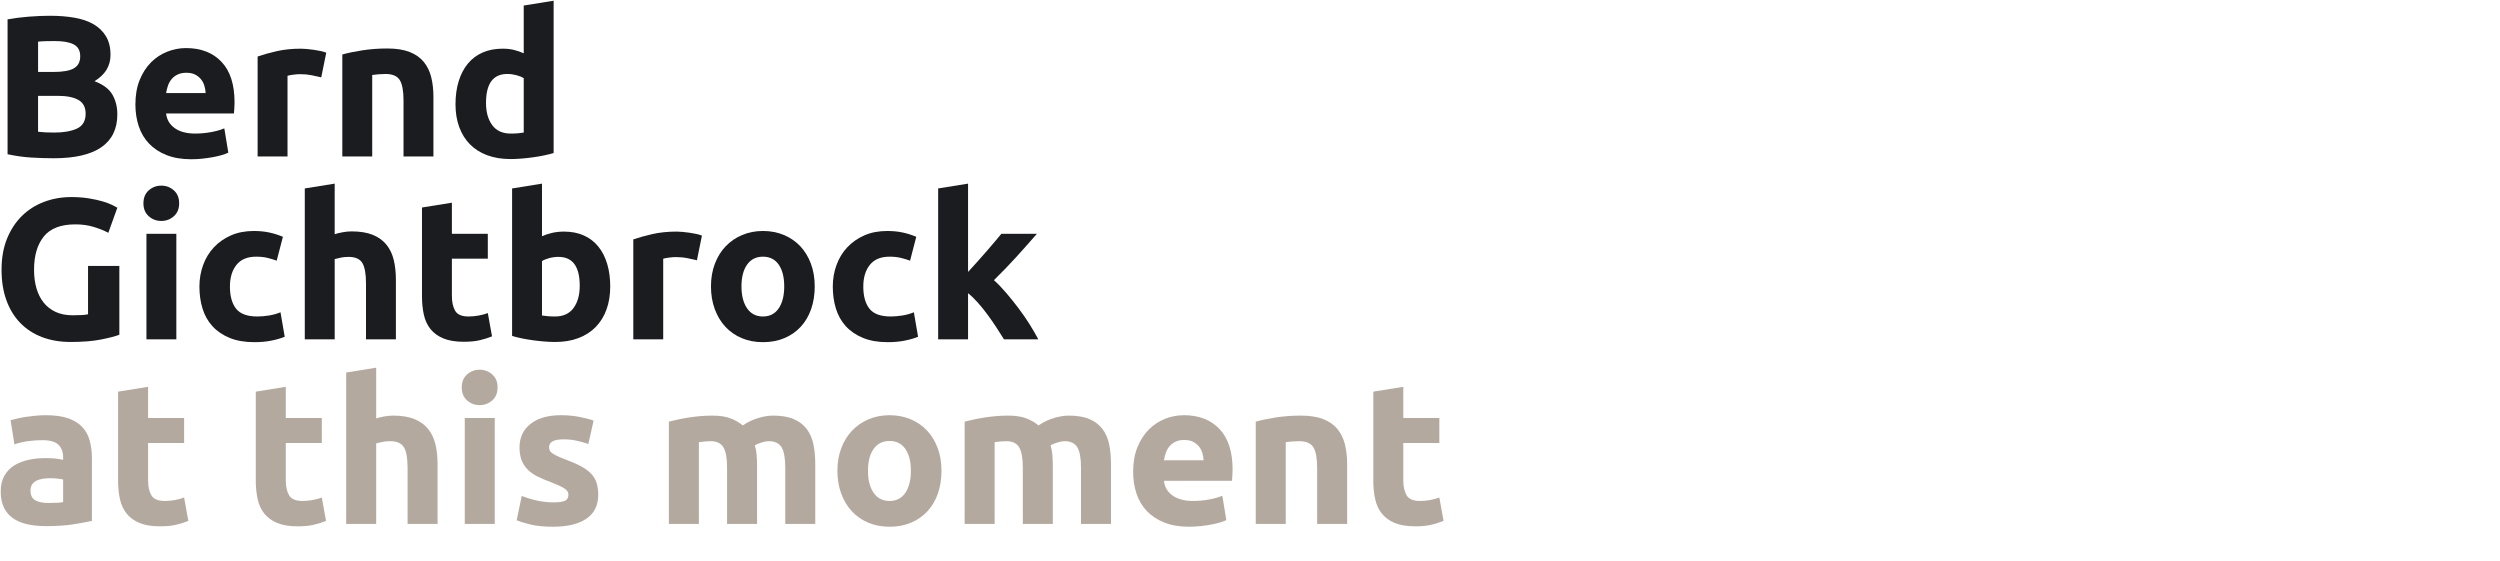 <?xml version="1.0" encoding="UTF-8" standalone="no"?><!DOCTYPE svg PUBLIC "-//W3C//DTD SVG 1.1//EN" "http://www.w3.org/Graphics/SVG/1.1/DTD/svg11.dtd"><svg width="100%" height="100%" viewBox="0 0 3500 786" version="1.1" xmlns="http://www.w3.org/2000/svg" xmlns:xlink="http://www.w3.org/1999/xlink" xml:space="preserve" xmlns:serif="http://www.serif.com/" style="fill-rule:evenodd;clip-rule:evenodd;stroke-linejoin:round;stroke-miterlimit:2;"><g id="Bernd-Gichtbrock" serif:id="Bernd Gichtbrock"><g><path d="M75.495,221.555c-10.677,0 -21.306,-0.327 -31.889,-0.983c-10.583,-0.656 -21.587,-2.201 -33.013,-4.636l-0,-188.807c8.991,-1.685 18.824,-2.95 29.501,-3.793c10.676,-0.842 20.604,-1.264 29.782,-1.264c12.362,0 23.741,0.89 34.137,2.669c10.395,1.78 19.339,4.823 26.832,9.132c7.492,4.308 13.345,9.974 17.56,16.998c4.214,7.024 6.321,15.687 6.321,25.989c0,15.546 -7.492,27.815 -22.477,36.806c12.363,4.683 20.792,11.051 25.287,19.105c4.495,8.055 6.743,17.139 6.743,27.254c0,20.416 -7.445,35.775 -22.336,46.077c-14.891,10.302 -37.041,15.453 -66.448,15.453Zm-22.196,-87.379l0,50.292c3.184,0.375 6.649,0.656 10.396,0.843c3.746,0.188 7.867,0.281 12.362,0.281c13.112,0 23.694,-1.873 31.749,-5.619c8.054,-3.746 12.081,-10.677 12.081,-20.791c0,-8.991 -3.371,-15.406 -10.115,-19.246c-6.743,-3.84 -16.389,-5.76 -28.939,-5.76l-27.534,0Zm0,-33.434l21.353,-0c13.486,-0 23.133,-1.733 28.939,-5.198c5.807,-3.465 8.71,-9.038 8.71,-16.717c0,-7.867 -2.997,-13.393 -8.991,-16.577c-5.994,-3.184 -14.797,-4.777 -26.41,-4.777c-3.746,0 -7.773,0.047 -12.082,0.141c-4.308,0.094 -8.147,0.328 -11.519,0.702l0,42.426Z" style="fill:#1a1c20;fill-rule:nonzero;"/><path d="M189.566,146.257c-0,-13.111 2.013,-24.584 6.04,-34.417c4.028,-9.834 9.319,-18.029 15.875,-24.585c6.556,-6.555 14.095,-11.519 22.617,-14.891c8.523,-3.371 17.279,-5.057 26.27,-5.057c20.979,0 37.555,6.415 49.73,19.246c12.176,12.831 18.263,31.702 18.263,56.614c0,2.435 -0.094,5.104 -0.281,8.007c-0.187,2.904 -0.375,5.479 -0.562,7.727l-94.965,-0c0.936,8.616 4.964,15.453 12.081,20.51c7.118,5.057 16.671,7.586 28.658,7.586c7.68,-0 15.219,-0.702 22.618,-2.107c7.399,-1.405 13.439,-3.138 18.122,-5.198l5.619,33.996c-2.248,1.124 -5.244,2.248 -8.991,3.372c-3.746,1.124 -7.913,2.107 -12.502,2.95c-4.589,0.843 -9.506,1.545 -14.751,2.107c-5.245,0.562 -10.489,0.843 -15.734,0.843c-13.299,0 -24.865,-1.967 -34.699,-5.9c-9.833,-3.934 -17.981,-9.319 -24.443,-16.155c-6.462,-6.837 -11.239,-14.938 -14.329,-24.304c-3.091,-9.365 -4.636,-19.48 -4.636,-30.344Zm98.336,-16.014c-0.187,-3.559 -0.796,-7.024 -1.826,-10.396c-1.03,-3.372 -2.622,-6.368 -4.776,-8.991c-2.154,-2.622 -4.87,-4.776 -8.148,-6.462c-3.278,-1.686 -7.352,-2.529 -12.222,-2.529c-4.683,0 -8.71,0.796 -12.081,2.389c-3.372,1.592 -6.181,3.699 -8.429,6.321c-2.248,2.623 -3.98,5.666 -5.198,9.132c-1.217,3.465 -2.107,6.977 -2.669,10.536l55.349,-0Z" style="fill:#1a1c20;fill-rule:nonzero;"/><path d="M449.737,108.328c-3.746,-0.937 -8.148,-1.92 -13.206,-2.951c-5.057,-1.03 -10.489,-1.545 -16.295,-1.545c-2.623,0 -5.76,0.234 -9.413,0.703c-3.652,0.468 -6.415,0.983 -8.288,1.545l0,112.947l-41.863,-0l-0,-139.92c7.492,-2.622 16.342,-5.104 26.551,-7.445c10.208,-2.341 21.587,-3.512 34.137,-3.512c2.247,-0 4.963,0.14 8.147,0.421c3.185,0.281 6.369,0.656 9.553,1.124c3.184,0.469 6.369,1.03 9.553,1.686c3.184,0.656 5.9,1.452 8.148,2.388l-7.024,34.559Z" style="fill:#1a1c20;fill-rule:nonzero;"/><path d="M479.238,76.298c7.117,-2.061 16.296,-3.98 27.534,-5.76c11.239,-1.779 23.039,-2.669 35.401,-2.669c12.55,0 22.992,1.639 31.328,4.917c8.335,3.278 14.937,7.914 19.807,13.907c4.87,5.994 8.336,13.112 10.396,21.354c2.06,8.241 3.091,17.419 3.091,27.534l-0,83.446l-41.864,-0l0,-78.389c0,-13.486 -1.779,-23.039 -5.338,-28.658c-3.559,-5.619 -10.208,-8.429 -19.948,-8.429c-2.997,0 -6.182,0.141 -9.553,0.422c-3.372,0.281 -6.369,0.608 -8.991,0.983l0,114.071l-41.863,-0l-0,-142.729Z" style="fill:#1a1c20;fill-rule:nonzero;"/><path d="M680.407,144.01c-0,12.924 2.903,23.32 8.709,31.187c5.807,7.867 14.423,11.8 25.849,11.8c3.746,-0 7.211,-0.141 10.396,-0.421c3.184,-0.281 5.806,-0.609 7.867,-0.984l-0,-76.141c-2.623,-1.685 -6.041,-3.09 -10.256,-4.214c-4.214,-1.124 -8.475,-1.686 -12.783,-1.686c-19.855,0 -29.782,13.486 -29.782,40.459Zm94.684,70.24c-3.746,1.124 -8.054,2.201 -12.924,3.231c-4.87,1.031 -9.975,1.92 -15.313,2.67c-5.338,0.749 -10.77,1.357 -16.296,1.826c-5.525,0.468 -10.817,0.702 -15.874,0.702c-12.175,0 -23.039,-1.779 -32.592,-5.338c-9.552,-3.559 -17.607,-8.663 -24.162,-15.313c-6.556,-6.649 -11.567,-14.703 -15.032,-24.162c-3.465,-9.459 -5.198,-20.089 -5.198,-31.89c0,-11.987 1.499,-22.804 4.496,-32.451c2.997,-9.646 7.305,-17.841 12.924,-24.584c5.619,-6.743 12.503,-11.894 20.651,-15.453c8.148,-3.559 17.466,-5.338 27.956,-5.338c5.806,-0 11.004,0.562 15.593,1.686c4.589,1.124 9.225,2.716 13.908,4.776l-0,-66.869l41.863,-6.743l-0,213.25Z" style="fill:#1a1c20;fill-rule:nonzero;"/><path d="M105.558,314.112c-20.417,-0 -35.167,5.666 -44.252,16.998c-9.084,11.332 -13.626,26.832 -13.626,46.499c-0,9.553 1.124,18.216 3.371,25.989c2.248,7.773 5.62,14.47 10.115,20.089c4.495,5.619 10.115,9.974 16.858,13.065c6.743,3.09 14.61,4.635 23.601,4.635c4.87,0 9.037,-0.093 12.502,-0.281c3.466,-0.187 6.509,-0.561 9.132,-1.123l-0,-67.712l43.83,-0l-0,96.37c-5.245,2.06 -13.674,4.261 -25.287,6.602c-11.613,2.342 -25.942,3.512 -42.987,3.512c-14.61,0 -27.862,-2.247 -39.756,-6.743c-11.894,-4.495 -22.056,-11.051 -30.485,-19.667c-8.429,-8.616 -14.937,-19.199 -19.527,-31.749c-4.589,-12.549 -6.883,-26.878 -6.883,-42.987c-0,-16.296 2.529,-30.719 7.586,-43.268c5.057,-12.55 11.988,-23.18 20.791,-31.889c8.804,-8.71 19.152,-15.313 31.046,-19.808c11.894,-4.496 24.585,-6.743 38.071,-6.743c9.178,-0 17.466,0.608 24.865,1.826c7.399,1.217 13.767,2.622 19.105,4.214c5.339,1.592 9.74,3.231 13.206,4.917c3.465,1.686 5.947,2.997 7.445,3.934l-12.643,35.12c-5.994,-3.184 -12.878,-5.947 -20.651,-8.288c-7.773,-2.342 -16.249,-3.512 -25.427,-3.512Z" style="fill:#1a1c20;fill-rule:nonzero;"/><path d="M246.882,475.103l-41.863,-0l-0,-147.786l41.863,-0l-0,147.786Zm3.933,-190.492c0,7.679 -2.481,13.72 -7.445,18.122c-4.964,4.401 -10.817,6.602 -17.56,6.602c-6.743,0 -12.597,-2.201 -17.56,-6.602c-4.964,-4.402 -7.446,-10.443 -7.446,-18.122c0,-7.68 2.482,-13.721 7.446,-18.123c4.963,-4.401 10.817,-6.602 17.56,-6.602c6.743,-0 12.596,2.201 17.56,6.602c4.964,4.402 7.445,10.443 7.445,18.123Z" style="fill:#1a1c20;fill-rule:nonzero;"/><path d="M279.193,401.21c-0,-10.677 1.732,-20.745 5.197,-30.204c3.466,-9.459 8.476,-17.7 15.032,-24.724c6.556,-7.024 14.516,-12.597 23.882,-16.718c9.365,-4.12 20.042,-6.181 32.029,-6.181c7.867,0 15.079,0.703 21.634,2.108c6.556,1.404 12.925,3.418 19.106,6.04l-8.71,33.435c-3.933,-1.499 -8.241,-2.81 -12.924,-3.934c-4.683,-1.124 -9.928,-1.686 -15.734,-1.686c-12.362,0 -21.587,3.84 -27.675,11.52c-6.087,7.68 -9.131,17.794 -9.131,30.344c-0,13.299 2.856,23.601 8.569,30.906c5.713,7.305 15.687,10.957 29.923,10.957c5.057,0 10.489,-0.468 16.296,-1.405c5.806,-0.936 11.144,-2.435 16.014,-4.495l5.901,34.277c-4.87,2.061 -10.958,3.84 -18.263,5.339c-7.305,1.498 -15.359,2.247 -24.163,2.247c-13.486,0 -25.099,-2.013 -34.839,-6.04c-9.74,-4.027 -17.747,-9.506 -24.022,-16.437c-6.275,-6.93 -10.864,-15.125 -13.767,-24.584c-2.904,-9.459 -4.355,-19.714 -4.355,-30.765Z" style="fill:#1a1c20;fill-rule:nonzero;"/><path d="M426.698,475.103l-0,-211.284l41.863,-6.743l0,70.803c2.81,-0.937 6.415,-1.827 10.817,-2.669c4.402,-0.843 8.663,-1.265 12.784,-1.265c11.988,0 21.962,1.639 29.922,4.917c7.961,3.278 14.33,7.914 19.106,13.908c4.776,5.994 8.148,13.111 10.115,21.353c1.966,8.241 2.95,17.419 2.95,27.534l-0,83.446l-41.864,-0l0,-78.389c0,-13.486 -1.732,-23.038 -5.198,-28.658c-3.465,-5.619 -9.88,-8.429 -19.245,-8.429c-3.747,0 -7.259,0.328 -10.537,0.984c-3.277,0.655 -6.228,1.358 -8.85,2.107l0,112.385l-41.863,-0Z" style="fill:#1a1c20;fill-rule:nonzero;"/><path d="M590.78,290.511l41.863,-6.743l0,43.549l50.292,-0l0,34.839l-50.292,0l0,51.978c0,8.804 1.545,15.828 4.636,21.072c3.091,5.245 9.319,7.867 18.684,7.867c4.495,0 9.131,-0.421 13.908,-1.264c4.776,-0.843 9.131,-2.014 13.064,-3.512l5.901,32.591c-5.058,2.061 -10.677,3.84 -16.858,5.339c-6.181,1.498 -13.767,2.247 -22.758,2.247c-11.426,0 -20.885,-1.545 -28.377,-4.635c-7.493,-3.091 -13.487,-7.399 -17.982,-12.925c-4.495,-5.525 -7.633,-12.222 -9.412,-20.089c-1.78,-7.866 -2.669,-16.576 -2.669,-26.129l-0,-124.185Z" style="fill:#1a1c20;fill-rule:nonzero;"/><path d="M811.616,400.086c-0,-26.972 -9.927,-40.459 -29.782,-40.459c-4.308,0 -8.569,0.562 -12.784,1.686c-4.214,1.124 -7.633,2.529 -10.255,4.215l0,76.14c2.06,0.375 4.683,0.703 7.867,0.984c3.184,0.281 6.649,0.421 10.396,0.421c11.425,0 20.042,-3.933 25.848,-11.8c5.807,-7.867 8.71,-18.263 8.71,-31.187Zm42.706,1.124c0,11.8 -1.732,22.477 -5.198,32.03c-3.465,9.552 -8.475,17.7 -15.031,24.443c-6.556,6.743 -14.61,11.941 -24.163,15.594c-9.552,3.652 -20.416,5.478 -32.591,5.478c-5.058,0 -10.349,-0.234 -15.875,-0.702c-5.525,-0.468 -10.957,-1.077 -16.296,-1.826c-5.338,-0.749 -10.442,-1.639 -15.312,-2.669c-4.87,-1.031 -9.178,-2.108 -12.924,-3.231l-0,-206.508l41.863,-6.743l0,73.612c4.683,-2.06 9.553,-3.652 14.61,-4.776c5.057,-1.124 10.489,-1.686 16.296,-1.686c10.489,0 19.761,1.826 27.815,5.479c8.054,3.652 14.798,8.85 20.229,15.593c5.432,6.743 9.553,14.845 12.363,24.304c2.809,9.459 4.214,19.995 4.214,31.608Z" style="fill:#1a1c20;fill-rule:nonzero;"/><path d="M975.698,364.404c-3.746,-0.937 -8.148,-1.92 -13.205,-2.95c-5.058,-1.031 -10.49,-1.546 -16.296,-1.546c-2.622,0 -5.76,0.235 -9.412,0.703c-3.653,0.468 -6.416,0.983 -8.289,1.545l0,112.947l-41.863,-0l-0,-139.919c7.492,-2.623 16.343,-5.104 26.551,-7.446c10.208,-2.341 21.587,-3.512 34.137,-3.512c2.247,0 4.963,0.141 8.148,0.422c3.184,0.281 6.368,0.655 9.552,1.123c3.185,0.469 6.369,1.031 9.553,1.686c3.184,0.656 5.9,1.452 8.148,2.388l-7.024,34.559Z" style="fill:#1a1c20;fill-rule:nonzero;"/><path d="M1140.62,400.929c-0,11.613 -1.686,22.243 -5.058,31.889c-3.371,9.646 -8.241,17.888 -14.61,24.725c-6.368,6.836 -14.001,12.128 -22.898,15.874c-8.897,3.746 -18.871,5.619 -29.923,5.619c-10.863,0 -20.744,-1.873 -29.641,-5.619c-8.897,-3.746 -16.53,-9.038 -22.898,-15.874c-6.369,-6.837 -11.333,-15.079 -14.891,-24.725c-3.559,-9.646 -5.339,-20.276 -5.339,-31.889c0,-11.613 1.827,-22.196 5.479,-31.749c3.653,-9.553 8.71,-17.7 15.172,-24.444c6.462,-6.743 14.142,-11.987 23.039,-15.733c8.897,-3.747 18.59,-5.62 29.079,-5.62c10.677,0 20.464,1.873 29.361,5.62c8.897,3.746 16.53,8.99 22.898,15.733c6.369,6.744 11.333,14.891 14.891,24.444c3.559,9.553 5.339,20.136 5.339,31.749Zm-42.707,-0c0,-12.924 -2.575,-23.086 -7.726,-30.485c-5.151,-7.398 -12.503,-11.098 -22.056,-11.098c-9.552,0 -16.951,3.7 -22.196,11.098c-5.244,7.399 -7.866,17.561 -7.866,30.485c-0,12.924 2.622,23.179 7.866,30.765c5.245,7.586 12.644,11.379 22.196,11.379c9.553,0 16.905,-3.793 22.056,-11.379c5.151,-7.586 7.726,-17.841 7.726,-30.765Z" style="fill:#1a1c20;fill-rule:nonzero;"/><path d="M1165.91,401.21c0,-10.677 1.733,-20.745 5.198,-30.204c3.465,-9.459 8.476,-17.7 15.032,-24.724c6.555,-7.024 14.516,-12.597 23.881,-16.718c9.366,-4.12 20.042,-6.181 32.03,-6.181c7.867,0 15.078,0.703 21.634,2.108c6.556,1.404 12.924,3.418 19.106,6.04l-8.71,33.435c-3.934,-1.499 -8.242,-2.81 -12.924,-3.934c-4.683,-1.124 -9.928,-1.686 -15.734,-1.686c-12.363,0 -21.588,3.84 -27.675,11.52c-6.088,7.68 -9.131,17.794 -9.131,30.344c-0,13.299 2.856,23.601 8.569,30.906c5.713,7.305 15.687,10.957 29.922,10.957c5.058,0 10.49,-0.468 16.296,-1.405c5.807,-0.936 11.145,-2.435 16.015,-4.495l5.9,34.277c-4.87,2.061 -10.957,3.84 -18.262,5.339c-7.305,1.498 -15.36,2.247 -24.163,2.247c-13.486,0 -25.099,-2.013 -34.839,-6.04c-9.74,-4.027 -17.748,-9.506 -24.023,-16.437c-6.274,-6.93 -10.863,-15.125 -13.767,-24.584c-2.903,-9.459 -4.355,-19.714 -4.355,-30.765Z" style="fill:#1a1c20;fill-rule:nonzero;"/><path d="M1355.28,380.7c4.121,-4.496 8.382,-9.179 12.784,-14.049c4.401,-4.87 8.663,-9.693 12.783,-14.469c4.121,-4.776 8.008,-9.319 11.66,-13.627c3.653,-4.308 6.79,-8.054 9.413,-11.238l49.73,-0c-9.927,11.426 -19.621,22.336 -29.08,32.732c-9.459,10.395 -19.808,21.119 -31.046,32.17c5.619,5.057 11.426,11.098 17.42,18.122c5.993,7.024 11.8,14.282 17.419,21.775c5.62,7.492 10.771,14.984 15.453,22.477c4.683,7.492 8.616,14.329 11.801,20.51l-48.045,-0c-2.997,-4.87 -6.415,-10.255 -10.255,-16.155c-3.84,-5.901 -7.914,-11.801 -12.222,-17.701c-4.308,-5.9 -8.85,-11.566 -13.627,-16.998c-4.776,-5.432 -9.505,-10.021 -14.188,-13.767l-0,64.621l-41.864,-0l0,-211.284l41.864,-6.743l-0,123.624Z" style="fill:#1a1c20;fill-rule:nonzero;"/></g></g><g id="at-this-moment" serif:id="at this moment"><g><path d="M67.516,704.167c4.134,0 8.08,-0.094 11.838,-0.281c3.758,-0.188 6.764,-0.47 9.019,-0.846l-0,-31.849c-1.691,-0.376 -4.228,-0.751 -7.61,-1.127c-3.382,-0.376 -6.483,-0.564 -9.301,-0.564c-3.946,0 -7.657,0.235 -11.133,0.705c-3.476,0.47 -6.53,1.362 -9.16,2.677c-2.631,1.316 -4.698,3.101 -6.201,5.355c-1.503,2.255 -2.255,5.074 -2.255,8.456c0,6.576 2.208,11.133 6.624,13.669c4.415,2.537 10.475,3.805 18.179,3.805Zm-3.382,-122.885c12.401,-0 22.735,1.409 31.003,4.228c8.268,2.818 14.891,6.858 19.87,12.119c4.98,5.261 8.503,11.65 10.57,19.166c2.066,7.516 3.1,15.877 3.1,25.084l-0,87.373c-6.013,1.315 -14.374,2.865 -25.085,4.65c-10.71,1.785 -23.675,2.678 -38.894,2.678c-9.583,-0 -18.274,-0.846 -26.071,-2.537c-7.798,-1.691 -14.516,-4.462 -20.152,-8.314c-5.637,-3.852 -9.959,-8.878 -12.965,-15.079c-3.007,-6.201 -4.51,-13.811 -4.51,-22.83c-0,-8.643 1.738,-15.971 5.214,-21.984c3.476,-6.013 8.127,-10.804 13.952,-14.374c5.824,-3.57 12.495,-6.154 20.011,-7.751c7.516,-1.597 15.313,-2.396 23.393,-2.396c5.449,0 10.288,0.235 14.515,0.705c4.228,0.47 7.657,1.08 10.288,1.832l-0,-3.946c-0,-7.14 -2.161,-12.871 -6.483,-17.193c-4.321,-4.321 -11.837,-6.482 -22.548,-6.482c-7.14,0 -14.186,0.517 -21.138,1.55c-6.952,1.034 -12.965,2.49 -18.038,4.369l-5.355,-33.822c2.442,-0.751 5.496,-1.55 9.16,-2.396c3.664,-0.845 7.656,-1.597 11.978,-2.254c4.322,-0.658 8.878,-1.222 13.67,-1.691c4.791,-0.47 9.629,-0.705 14.515,-0.705Z" style="fill:#b4a99f;fill-rule:nonzero;"/><path d="M165.317,548.306l41.995,-6.765l0,43.687l50.451,-0l-0,34.949l-50.451,-0l0,52.142c0,8.831 1.55,15.877 4.651,21.138c3.1,5.261 9.348,7.892 18.743,7.892c4.509,-0 9.16,-0.423 13.951,-1.268c4.791,-0.846 9.16,-2.02 13.106,-3.524l5.919,32.695c-5.074,2.067 -10.71,3.852 -16.911,5.355c-6.201,1.503 -13.811,2.255 -22.83,2.255c-11.462,-0 -20.95,-1.55 -28.466,-4.651c-7.516,-3.1 -13.529,-7.422 -18.039,-12.965c-4.509,-5.543 -7.656,-12.26 -9.441,-20.152c-1.785,-7.892 -2.678,-16.629 -2.678,-26.212l0,-124.576Z" style="fill:#b4a99f;fill-rule:nonzero;"/><path d="M358.101,548.306l41.995,-6.765l-0,43.687l50.451,-0l-0,34.949l-50.451,-0l-0,52.142c-0,8.831 1.55,15.877 4.65,21.138c3.101,5.261 9.348,7.892 18.743,7.892c4.51,-0 9.16,-0.423 13.952,-1.268c4.791,-0.846 9.16,-2.02 13.106,-3.524l5.918,32.695c-5.073,2.067 -10.71,3.852 -16.911,5.355c-6.2,1.503 -13.81,2.255 -22.829,2.255c-11.462,-0 -20.951,-1.55 -28.467,-4.651c-7.516,-3.1 -13.528,-7.422 -18.038,-12.965c-4.51,-5.543 -7.657,-12.26 -9.442,-20.152c-1.785,-7.892 -2.677,-16.629 -2.677,-26.212l-0,-124.576Z" style="fill:#b4a99f;fill-rule:nonzero;"/><path d="M484.65,733.48l0,-211.95l41.995,-6.764l0,71.025c2.819,-0.939 6.436,-1.832 10.851,-2.677c4.416,-0.846 8.691,-1.268 12.824,-1.268c12.026,-0 22.032,1.644 30.017,4.932c7.986,3.288 14.374,7.939 19.166,13.951c4.791,6.013 8.173,13.153 10.146,21.421c1.973,8.267 2.96,17.474 2.96,27.621l-0,83.709l-41.995,-0l-0,-78.636c-0,-13.529 -1.739,-23.111 -5.215,-28.748c-3.476,-5.637 -9.911,-8.456 -19.306,-8.456c-3.758,0 -7.281,0.329 -10.569,0.987c-3.289,0.657 -6.248,1.362 -8.879,2.114l0,112.739l-41.995,-0Z" style="fill:#b4a99f;fill-rule:nonzero;"/><path d="M692.653,733.48l-41.995,-0l0,-148.252l41.995,-0l0,148.252Zm3.946,-191.093c0,7.704 -2.489,13.764 -7.469,18.179c-4.979,4.416 -10.851,6.624 -17.615,6.624c-6.764,-0 -12.636,-2.208 -17.616,-6.624c-4.979,-4.415 -7.469,-10.475 -7.469,-18.179c0,-7.704 2.49,-13.764 7.469,-18.179c4.98,-4.416 10.852,-6.624 17.616,-6.624c6.764,0 12.636,2.208 17.615,6.624c4.98,4.415 7.469,10.475 7.469,18.179Z" style="fill:#b4a99f;fill-rule:nonzero;"/><path d="M774.671,703.322c7.704,-0 13.153,-0.752 16.347,-2.255c3.194,-1.503 4.792,-4.416 4.792,-8.737c-0,-3.382 -2.067,-6.342 -6.201,-8.878c-4.134,-2.537 -10.428,-5.402 -18.884,-8.597c-6.576,-2.442 -12.542,-4.979 -17.897,-7.61c-5.355,-2.63 -9.912,-5.777 -13.67,-9.442c-3.758,-3.664 -6.67,-8.032 -8.737,-13.105c-2.067,-5.074 -3.1,-11.18 -3.1,-18.32c-0,-13.905 5.167,-24.897 15.501,-32.977c10.335,-8.079 24.521,-12.119 42.559,-12.119c9.019,-0 17.663,0.798 25.93,2.396c8.268,1.597 14.844,3.335 19.729,5.214l-7.328,32.694c-4.885,-1.691 -10.193,-3.194 -15.924,-4.509c-5.731,-1.316 -12.166,-1.973 -19.306,-1.973c-13.153,-0 -19.73,3.664 -19.73,10.992c0,1.691 0.282,3.194 0.846,4.509c0.563,1.316 1.691,2.584 3.382,3.805c1.691,1.221 3.993,2.537 6.905,3.946c2.913,1.409 6.624,2.959 11.133,4.651c9.207,3.382 16.817,6.717 22.83,10.005c6.013,3.288 10.757,6.858 14.233,10.71c3.476,3.852 5.919,8.127 7.328,12.824c1.409,4.698 2.114,10.147 2.114,16.347c-0,14.657 -5.496,25.743 -16.488,33.258c-10.992,7.516 -26.541,11.274 -46.646,11.274c-13.153,0 -24.098,-1.127 -32.835,-3.382c-8.737,-2.255 -14.797,-4.134 -18.179,-5.637l7.046,-34.103c7.14,2.818 14.468,5.026 21.984,6.623c7.516,1.597 14.938,2.396 22.266,2.396Z" style="fill:#b4a99f;fill-rule:nonzero;"/><path d="M1017.9,654.844c0,-13.529 -1.738,-23.111 -5.214,-28.748c-3.476,-5.637 -9.442,-8.456 -17.897,-8.456c-2.631,0 -5.355,0.141 -8.174,0.423c-2.818,0.282 -5.543,0.611 -8.173,0.986l-0,114.431l-41.996,-0l0,-143.179c3.57,-0.939 7.751,-1.926 12.543,-2.959c4.791,-1.034 9.864,-1.973 15.219,-2.819c5.355,-0.845 10.851,-1.503 16.488,-1.973c5.637,-0.47 11.18,-0.704 16.629,-0.704c10.711,-0 19.401,1.362 26.071,4.086c6.671,2.725 12.167,5.966 16.488,9.724c6.013,-4.322 12.918,-7.704 20.716,-10.146c7.798,-2.443 14.985,-3.664 21.561,-3.664c11.838,-0 21.562,1.644 29.172,4.932c7.61,3.288 13.669,7.939 18.179,13.951c4.509,6.013 7.61,13.153 9.301,21.421c1.691,8.267 2.536,17.474 2.536,27.621l0,83.709l-41.995,-0l0,-78.636c0,-13.529 -1.738,-23.111 -5.214,-28.748c-3.476,-5.637 -9.442,-8.456 -17.897,-8.456c-2.255,0 -5.402,0.564 -9.442,1.691c-4.04,1.128 -7.375,2.537 -10.006,4.228c1.315,4.322 2.161,8.878 2.537,13.67c0.376,4.791 0.564,9.911 0.564,15.36l-0,80.891l-41.996,-0l0,-78.636Z" style="fill:#b4a99f;fill-rule:nonzero;"/><path d="M1318.07,659.072c-0,11.649 -1.691,22.313 -5.074,31.989c-3.382,9.677 -8.267,17.945 -14.656,24.803c-6.388,6.858 -14.045,12.166 -22.97,15.924c-8.925,3.758 -18.931,5.637 -30.017,5.637c-10.898,0 -20.81,-1.879 -29.735,-5.637c-8.925,-3.758 -16.582,-9.066 -22.97,-15.924c-6.389,-6.858 -11.368,-15.126 -14.938,-24.803c-3.57,-9.676 -5.355,-20.34 -5.355,-31.989c-0,-11.65 1.832,-22.266 5.496,-31.849c3.664,-9.583 8.737,-17.756 15.219,-24.521c6.483,-6.764 14.187,-12.025 23.112,-15.783c8.925,-3.758 18.649,-5.637 29.171,-5.637c10.71,-0 20.528,1.879 29.453,5.637c8.925,3.758 16.582,9.019 22.971,15.783c6.388,6.765 11.368,14.938 14.938,24.521c3.57,9.583 5.355,20.199 5.355,31.849Zm-42.841,-0c-0,-12.965 -2.584,-23.159 -7.751,-30.581c-5.167,-7.422 -12.542,-11.133 -22.125,-11.133c-9.583,0 -17.005,3.711 -22.266,11.133c-5.261,7.422 -7.892,17.616 -7.892,30.581c0,12.965 2.631,23.252 7.892,30.862c5.261,7.61 12.683,11.415 22.266,11.415c9.583,-0 16.958,-3.805 22.125,-11.415c5.167,-7.61 7.751,-17.897 7.751,-30.862Z" style="fill:#b4a99f;fill-rule:nonzero;"/><path d="M1431.94,654.844c0,-13.529 -1.738,-23.111 -5.214,-28.748c-3.476,-5.637 -9.442,-8.456 -17.897,-8.456c-2.631,0 -5.356,0.141 -8.174,0.423c-2.819,0.282 -5.543,0.611 -8.174,0.986l0,114.431l-41.995,-0l0,-143.179c3.57,-0.939 7.751,-1.926 12.542,-2.959c4.792,-1.034 9.865,-1.973 15.22,-2.819c5.355,-0.845 10.851,-1.503 16.488,-1.973c5.637,-0.47 11.18,-0.704 16.629,-0.704c10.71,-0 19.401,1.362 26.071,4.086c6.67,2.725 12.166,5.966 16.488,9.724c6.013,-4.322 12.918,-7.704 20.716,-10.146c7.798,-2.443 14.985,-3.664 21.561,-3.664c11.838,-0 21.562,1.644 29.171,4.932c7.61,3.288 13.67,7.939 18.18,13.951c4.509,6.013 7.609,13.153 9.301,21.421c1.691,8.267 2.536,17.474 2.536,27.621l0,83.709l-41.995,-0l-0,-78.636c-0,-13.529 -1.738,-23.111 -5.214,-28.748c-3.476,-5.637 -9.442,-8.456 -17.898,-8.456c-2.254,0 -5.402,0.564 -9.441,1.691c-4.04,1.128 -7.375,2.537 -10.006,4.228c1.315,4.322 2.161,8.878 2.537,13.67c0.375,4.791 0.563,9.911 0.563,15.36l0,80.891l-41.995,-0l0,-78.636Z" style="fill:#b4a99f;fill-rule:nonzero;"/><path d="M1586.39,660.481c0,-13.153 2.02,-24.662 6.06,-34.526c4.04,-9.865 9.348,-18.085 15.924,-24.662c6.577,-6.576 14.14,-11.556 22.689,-14.938c8.55,-3.382 17.334,-5.073 26.353,-5.073c21.045,-0 37.674,6.435 49.887,19.306c12.213,12.872 18.32,31.802 18.32,56.793c-0,2.442 -0.094,5.12 -0.282,8.032c-0.188,2.913 -0.376,5.496 -0.564,7.751l-95.264,0c0.94,8.643 4.979,15.502 12.119,20.575c7.141,5.073 16.723,7.61 28.749,7.61c7.704,-0 15.267,-0.705 22.689,-2.114c7.422,-1.409 13.481,-3.147 18.179,-5.214l5.637,34.103c-2.255,1.128 -5.261,2.255 -9.019,3.383c-3.758,1.127 -7.939,2.113 -12.543,2.959c-4.603,0.846 -9.535,1.55 -14.797,2.114c-5.261,0.564 -10.522,0.845 -15.783,0.845c-13.341,0 -24.944,-1.973 -34.808,-5.918c-9.865,-3.946 -18.038,-9.348 -24.521,-16.207c-6.482,-6.858 -11.274,-14.985 -14.374,-24.379c-3.1,-9.395 -4.651,-19.542 -4.651,-30.44Zm98.647,-16.065c-0.188,-3.57 -0.799,-7.046 -1.832,-10.429c-1.033,-3.382 -2.631,-6.388 -4.791,-9.019c-2.161,-2.63 -4.886,-4.791 -8.174,-6.482c-3.288,-1.691 -7.375,-2.537 -12.26,-2.537c-4.698,0 -8.738,0.799 -12.12,2.396c-3.382,1.597 -6.2,3.711 -8.455,6.341c-2.255,2.631 -3.993,5.684 -5.214,9.16c-1.222,3.477 -2.114,7 -2.678,10.57l55.524,-0Z" style="fill:#b4a99f;fill-rule:nonzero;"/><path d="M1758.04,590.301c7.141,-2.067 16.348,-3.993 27.621,-5.778c11.274,-1.785 23.112,-2.677 35.513,-2.677c12.589,-0 23.065,1.644 31.426,4.932c8.362,3.288 14.985,7.939 19.87,13.951c4.886,6.013 8.362,13.153 10.429,21.421c2.067,8.267 3.1,17.474 3.1,27.621l0,83.709l-41.995,-0l-0,-78.636c-0,-13.529 -1.785,-23.111 -5.355,-28.748c-3.57,-5.637 -10.241,-8.456 -20.011,-8.456c-3.007,0 -6.201,0.141 -9.583,0.423c-3.382,0.282 -6.389,0.611 -9.019,0.986l-0,114.431l-41.996,-0l0,-143.179Z" style="fill:#b4a99f;fill-rule:nonzero;"/><path d="M1922.63,548.306l41.996,-6.765l-0,43.687l50.45,-0l0,34.949l-50.45,-0l-0,52.142c-0,8.831 1.55,15.877 4.65,21.138c3.1,5.261 9.348,7.892 18.743,7.892c4.509,-0 9.16,-0.423 13.951,-1.268c4.792,-0.846 9.16,-2.02 13.106,-3.524l5.919,32.695c-5.073,2.067 -10.71,3.852 -16.911,5.355c-6.2,1.503 -13.81,2.255 -22.829,2.255c-11.462,-0 -20.951,-1.55 -28.467,-4.651c-7.516,-3.1 -13.529,-7.422 -18.038,-12.965c-4.51,-5.543 -7.657,-12.26 -9.442,-20.152c-1.785,-7.892 -2.678,-16.629 -2.678,-26.212l0,-124.576Z" style="fill:#b4a99f;fill-rule:nonzero;"/></g></g></svg>